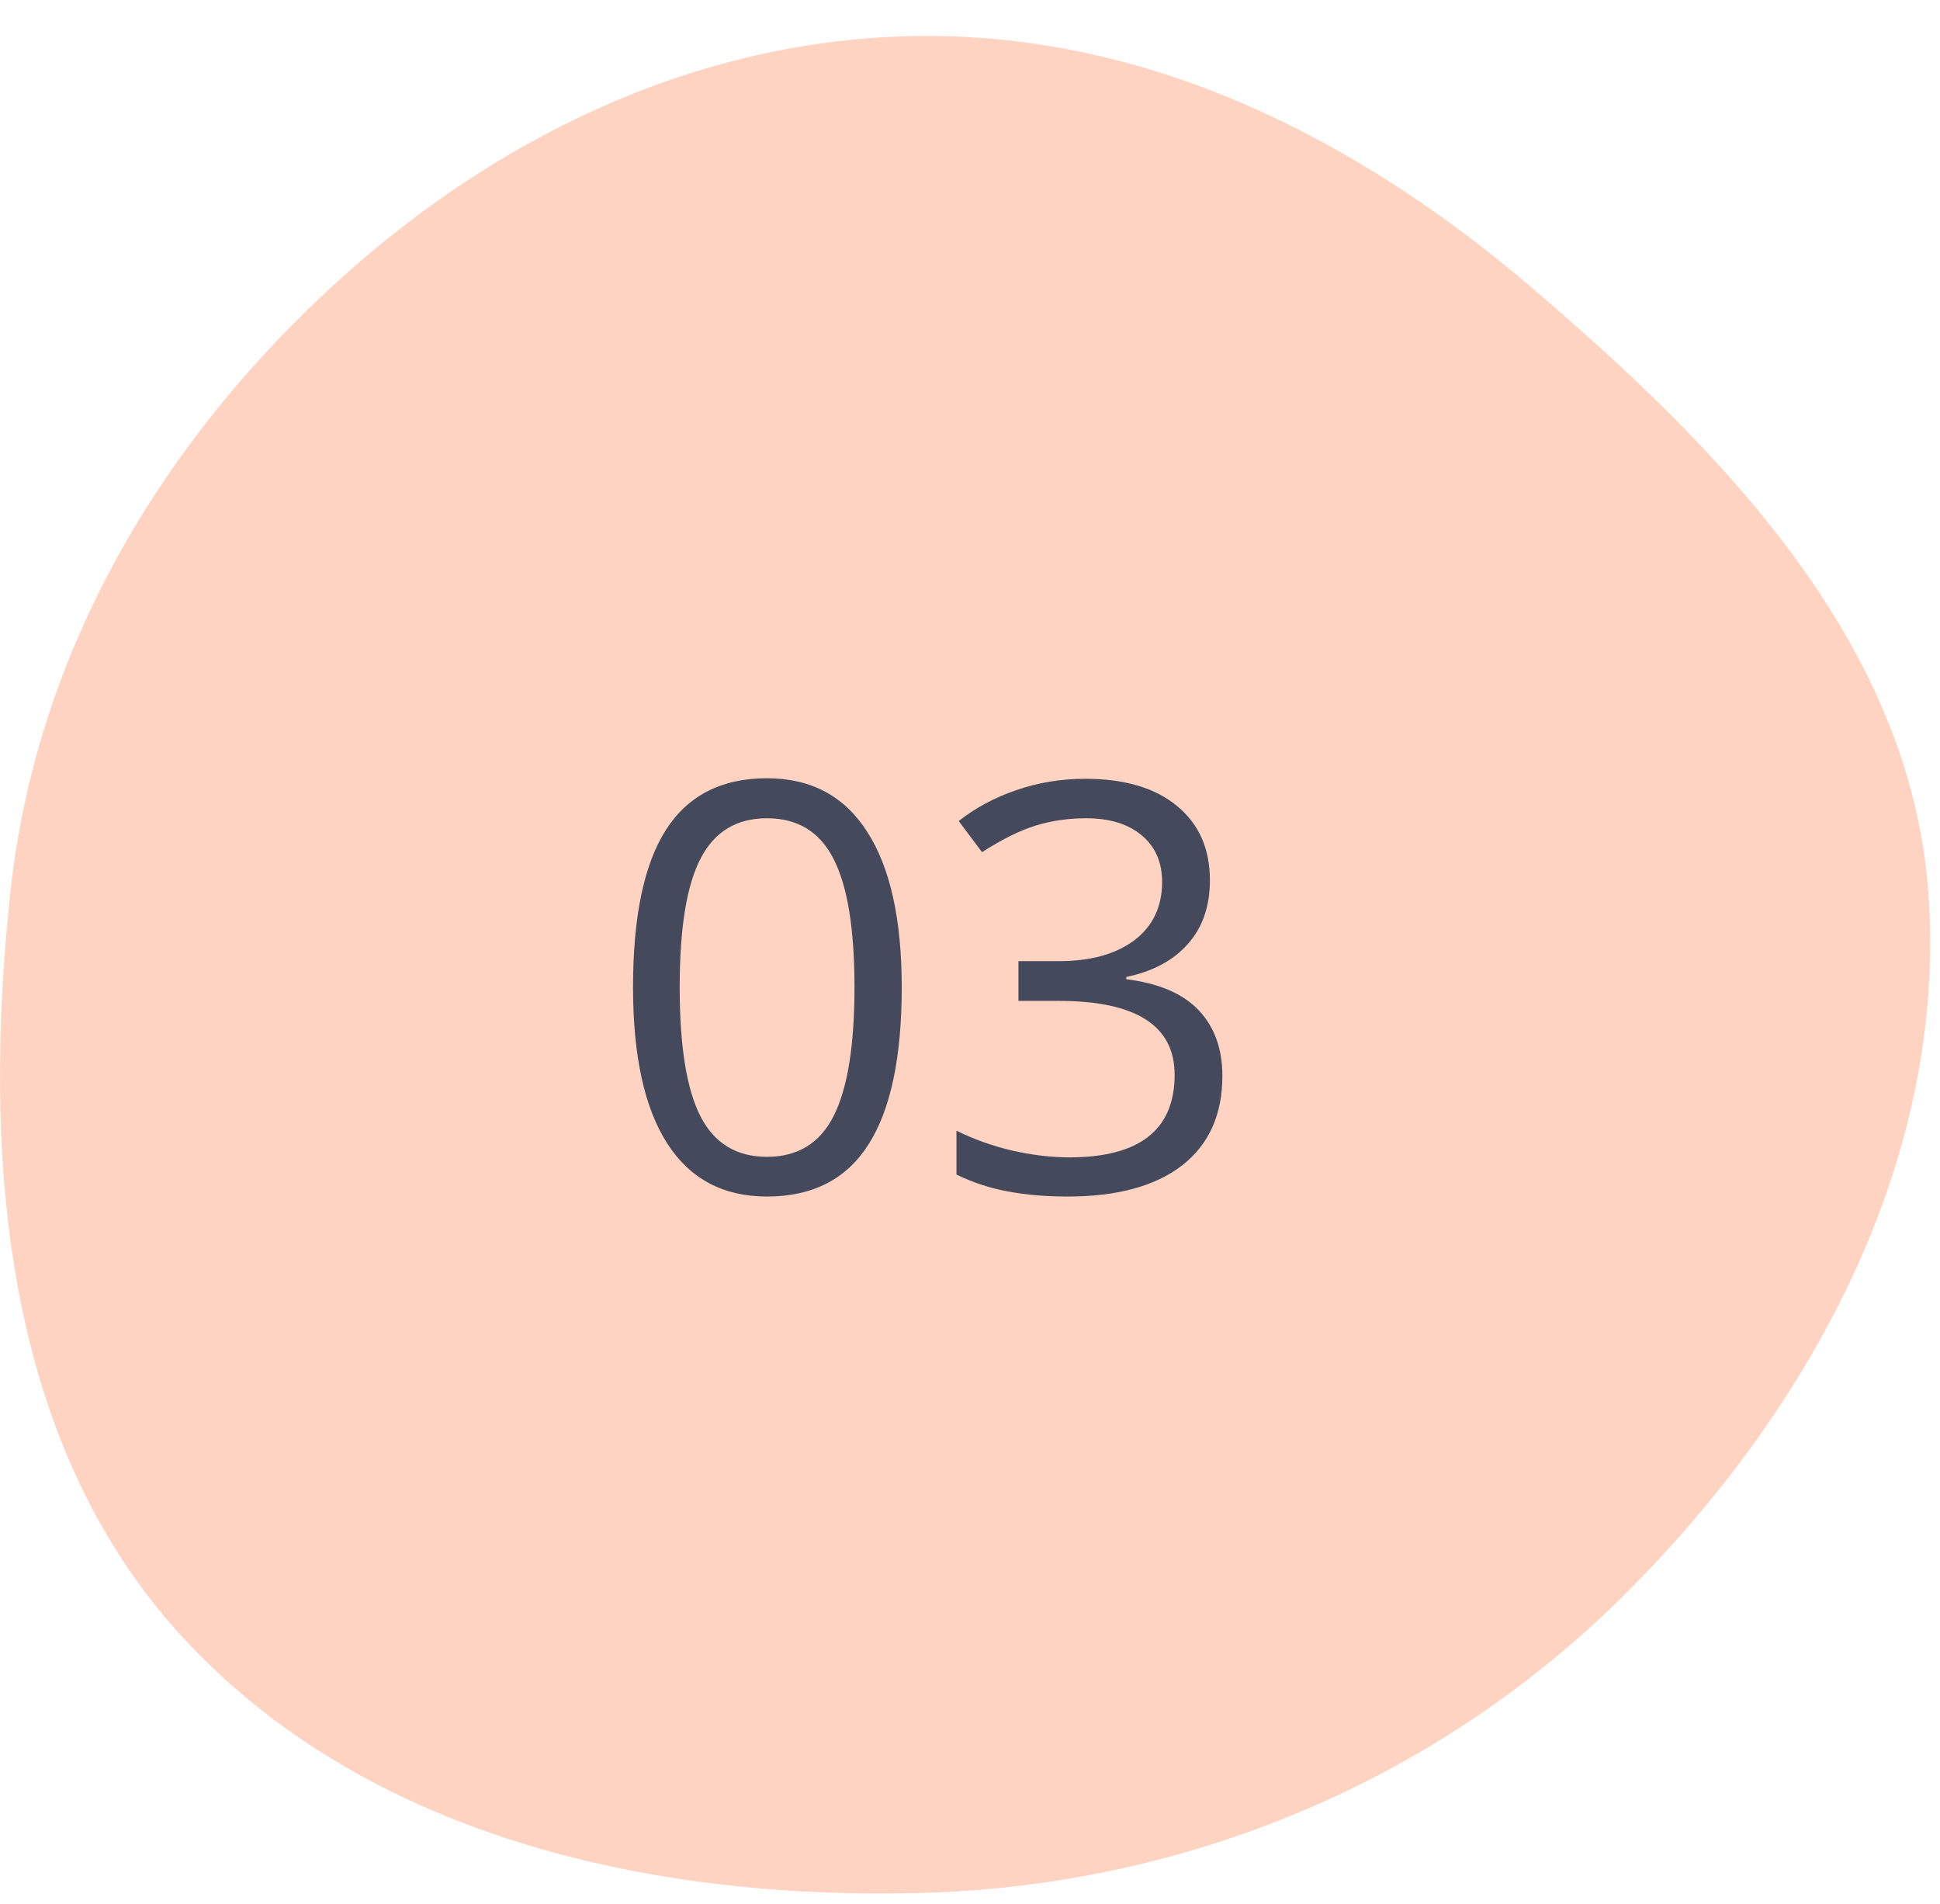 <svg width="53" height="52" viewBox="0 0 53 52" fill="none" xmlns="http://www.w3.org/2000/svg">
<path fill-rule="evenodd" clip-rule="evenodd" d="M25.191 0.983C31.407 0.938 37.05 3.773 41.783 7.803C47.02 12.263 52.187 17.533 52.683 24.394C53.205 31.618 49.506 38.466 44.367 43.57C39.247 48.657 32.406 51.502 25.191 51.701C17.761 51.905 9.941 50.145 4.932 44.654C0.077 39.333 -0.483 31.557 0.281 24.394C0.959 18.035 4.177 12.421 8.838 8.041C13.335 3.814 19.02 1.027 25.191 0.983Z" fill="#FFD3C2"></path>
<path d="M24.635 26.965C24.635 28.883 24.331 30.315 23.724 31.262C23.122 32.208 22.198 32.681 20.953 32.681C19.759 32.681 18.85 32.198 18.228 31.231C17.605 30.259 17.294 28.837 17.294 26.965C17.294 25.032 17.595 23.597 18.197 22.66C18.799 21.724 19.718 21.256 20.953 21.256C22.157 21.256 23.071 21.744 23.693 22.721C24.321 23.698 24.635 25.113 24.635 26.965ZM18.569 26.965C18.569 28.579 18.759 29.756 19.139 30.495C19.518 31.229 20.123 31.596 20.953 31.596C21.793 31.596 22.4 31.224 22.775 30.48C23.154 29.731 23.344 28.559 23.344 26.965C23.344 25.371 23.154 24.204 22.775 23.465C22.4 22.721 21.793 22.349 20.953 22.349C20.123 22.349 19.518 22.716 19.139 23.45C18.759 24.179 18.569 25.35 18.569 26.965ZM33.054 24.042C33.054 24.751 32.854 25.33 32.454 25.78C32.059 26.231 31.497 26.532 30.769 26.684V26.745C31.659 26.856 32.32 27.139 32.75 27.595C33.18 28.05 33.395 28.648 33.395 29.386C33.395 30.444 33.028 31.259 32.294 31.831C31.561 32.398 30.518 32.681 29.167 32.681C28.58 32.681 28.041 32.636 27.55 32.544C27.064 32.458 26.591 32.304 26.13 32.081V30.882C26.611 31.12 27.122 31.302 27.664 31.428C28.21 31.55 28.727 31.611 29.212 31.611C31.131 31.611 32.09 30.859 32.09 29.356C32.09 28.01 31.032 27.337 28.916 27.337H27.823V26.251H28.931C29.797 26.251 30.483 26.061 30.989 25.682C31.495 25.297 31.748 24.766 31.748 24.088C31.748 23.546 31.561 23.121 31.186 22.812C30.817 22.504 30.313 22.349 29.675 22.349C29.19 22.349 28.732 22.415 28.301 22.547C27.871 22.678 27.38 22.921 26.829 23.275L26.191 22.425C26.646 22.066 27.17 21.785 27.762 21.582C28.36 21.375 28.987 21.271 29.645 21.271C30.723 21.271 31.561 21.519 32.158 22.015C32.755 22.506 33.054 23.182 33.054 24.042Z" fill="#444A5C"></path>
</svg>